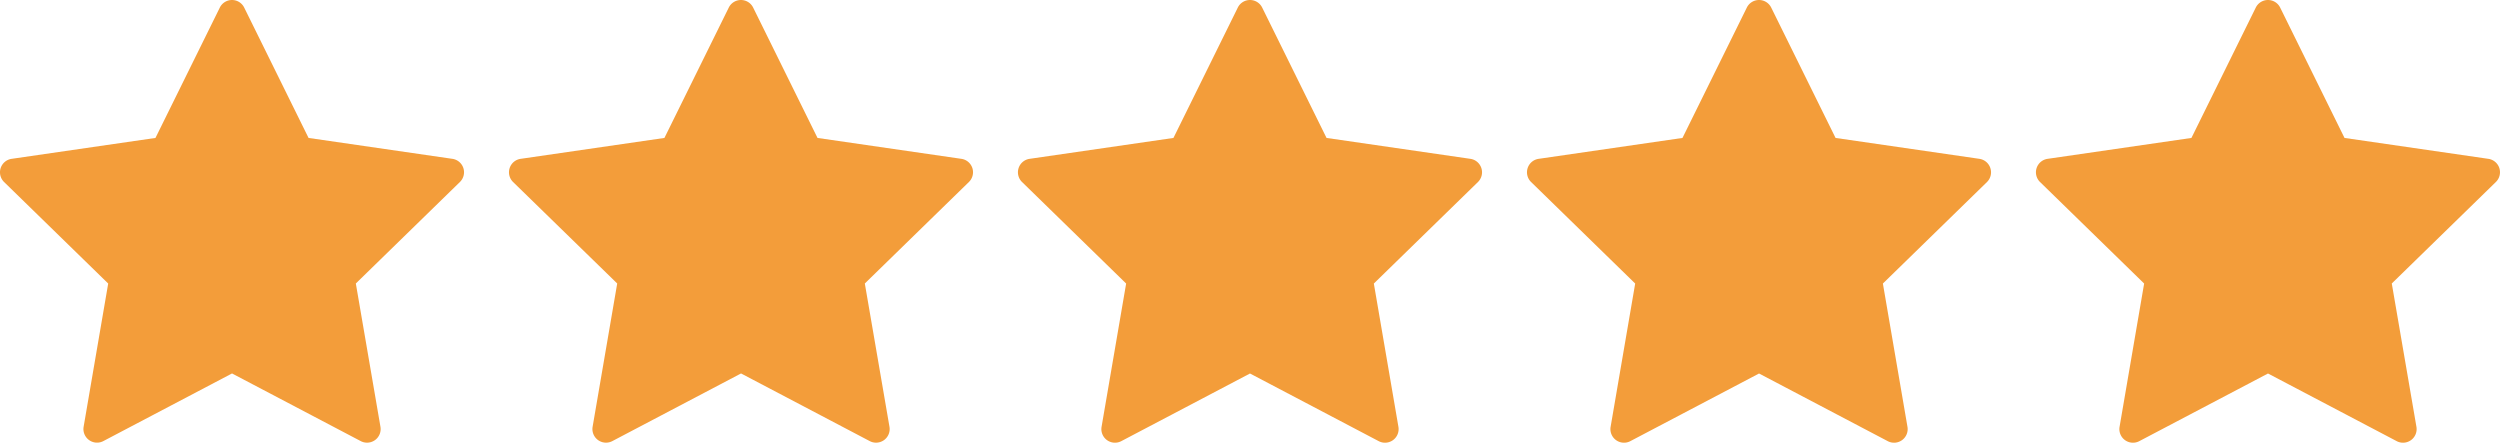 <svg xmlns="http://www.w3.org/2000/svg" viewBox="0 0 2758.4 488.41"><defs><style>.cls-1{fill:#f39d3a;}</style></defs><g id="Ebene_2" data-name="Ebene 2"><g id="Capa_1" data-name="Capa 1"><path class="cls-1" d="M511.27,185.46a15,15,0,0,0-12.11-10.21L340.44,152.19l-71-143.83a15,15,0,0,0-26.9,0l-71,143.83L12.84,175.25a15,15,0,0,0-8.31,25.59l114.85,112L92.27,470.87A15,15,0,0,0,114,486.69l142-74.64,142,74.64a15,15,0,0,0,21.77-15.82L392.61,312.79l114.86-112A15,15,0,0,0,511.27,185.46Z"/><path class="cls-1" d="M1072.87,185.46a15,15,0,0,0-12.11-10.21L902,152.19l-71-143.83a15,15,0,0,0-26.9,0l-71,143.83L574.44,175.25a15,15,0,0,0-8.31,25.59L681,312.79,653.87,470.87a15,15,0,0,0,21.76,15.82l142-74.64,142,74.64a15,15,0,0,0,21.77-15.82L954.21,312.79l114.86-112A15,15,0,0,0,1072.87,185.46Z"/><path class="cls-1" d="M1634.47,185.46a15,15,0,0,0-12.11-10.21l-158.72-23.06-71-143.83a15,15,0,0,0-26.9,0l-71,143.83L1136,175.25a15,15,0,0,0-8.31,25.59l114.85,112-27.11,158.08a15,15,0,0,0,21.76,15.82l142-74.64,142,74.64a15,15,0,0,0,21.77-15.82l-27.12-158.08,114.86-112A15,15,0,0,0,1634.47,185.46Z"/><path class="cls-1" d="M2196.07,185.46A15,15,0,0,0,2184,175.25l-158.72-23.06-71-143.83a15,15,0,0,0-26.9,0l-71,143.83-158.72,23.06a15,15,0,0,0-8.31,25.59l114.85,112-27.11,158.08a15,15,0,0,0,21.76,15.82l142-74.64,142,74.64a15,15,0,0,0,21.77-15.82l-27.12-158.08,114.86-112A15,15,0,0,0,2196.07,185.46Z"/><path class="cls-1" d="M2757.67,185.46a15,15,0,0,0-12.11-10.21l-158.72-23.06-71-143.83a15,15,0,0,0-26.9,0l-71,143.83-158.72,23.06a15,15,0,0,0-8.31,25.59l114.85,112-27.11,158.08a15,15,0,0,0,21.77,15.82l142-74.64,142,74.64a15,15,0,0,0,21.77-15.82L2639,312.79l114.86-112A15,15,0,0,0,2757.67,185.46Z"/></g></g></svg>